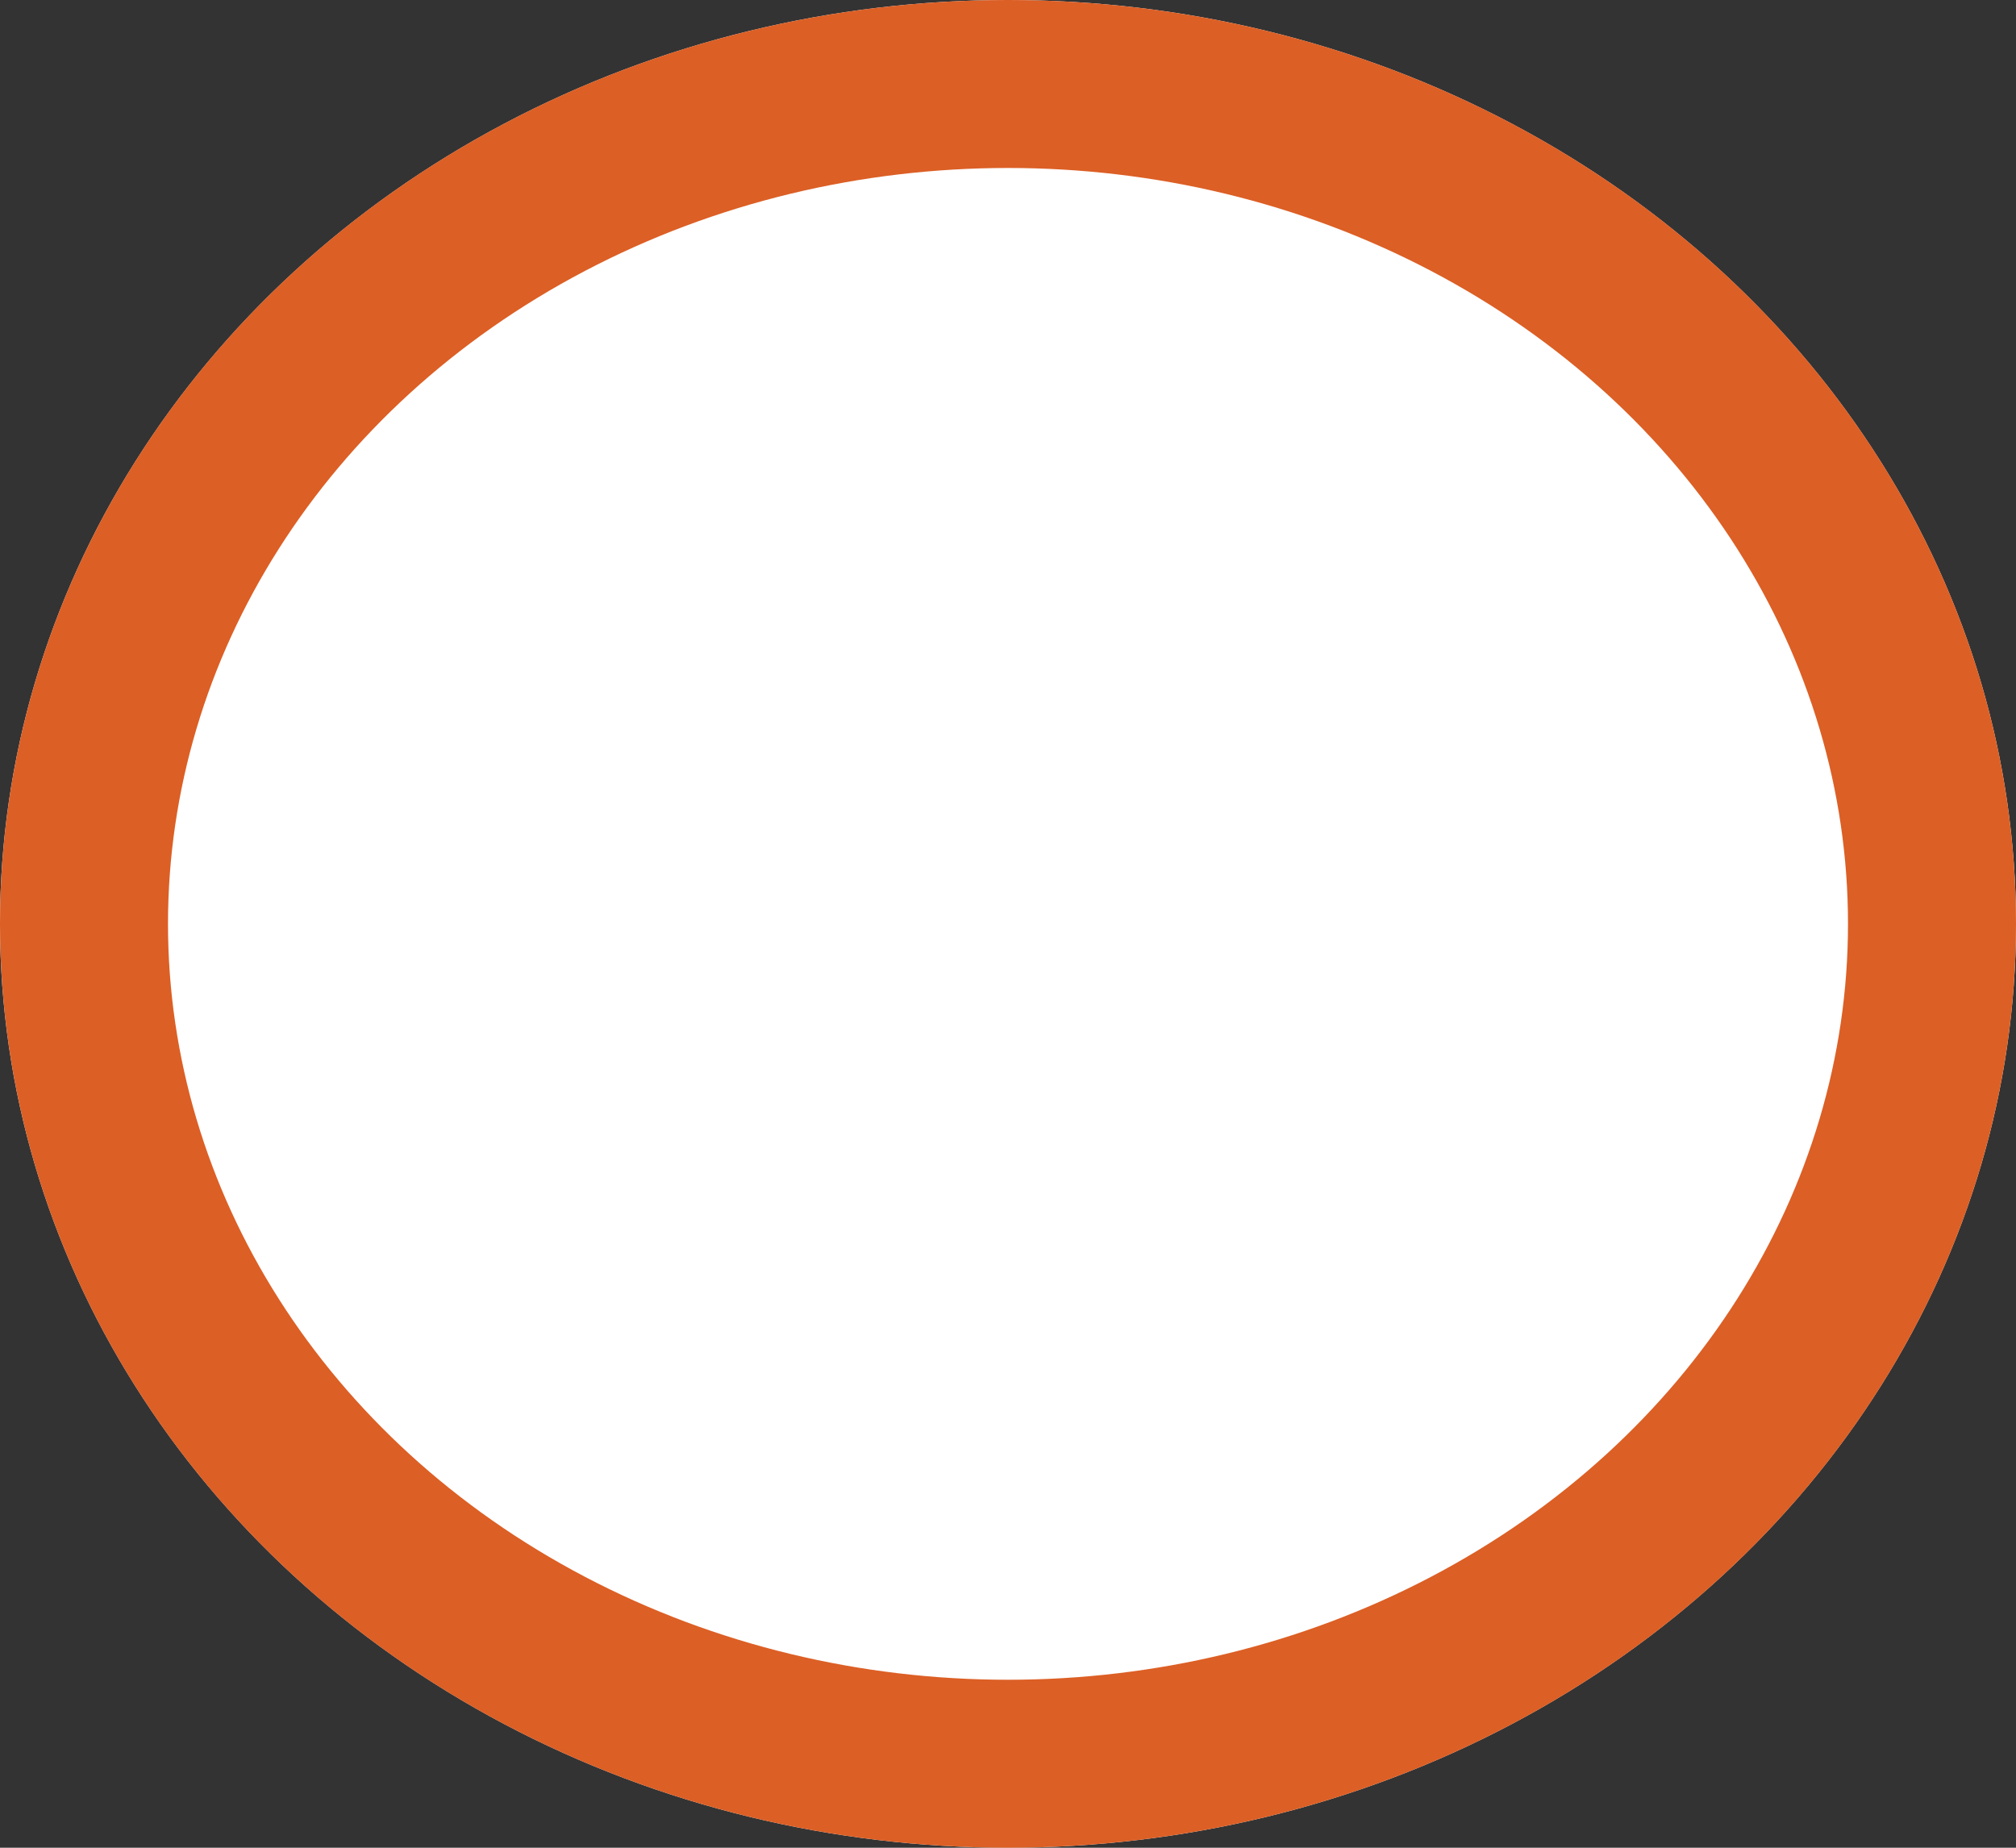 <svg xmlns="http://www.w3.org/2000/svg" width="12" height="11" viewBox="0 0 12 11">
  <rect x="0" y="0" width="12" height="11" fill="#333333" stroke="none"/>
  <g id="楕円形_3743" data-name="楕円形 3743" fill="#fff" stroke="#dc5f25" stroke-width="1">
    <ellipse cx="6" cy="5.5" rx="6" ry="5.5" stroke="none"/>
    <ellipse cx="6" cy="5.5" rx="5.5" ry="5" fill="none"/>
  </g>
</svg>
